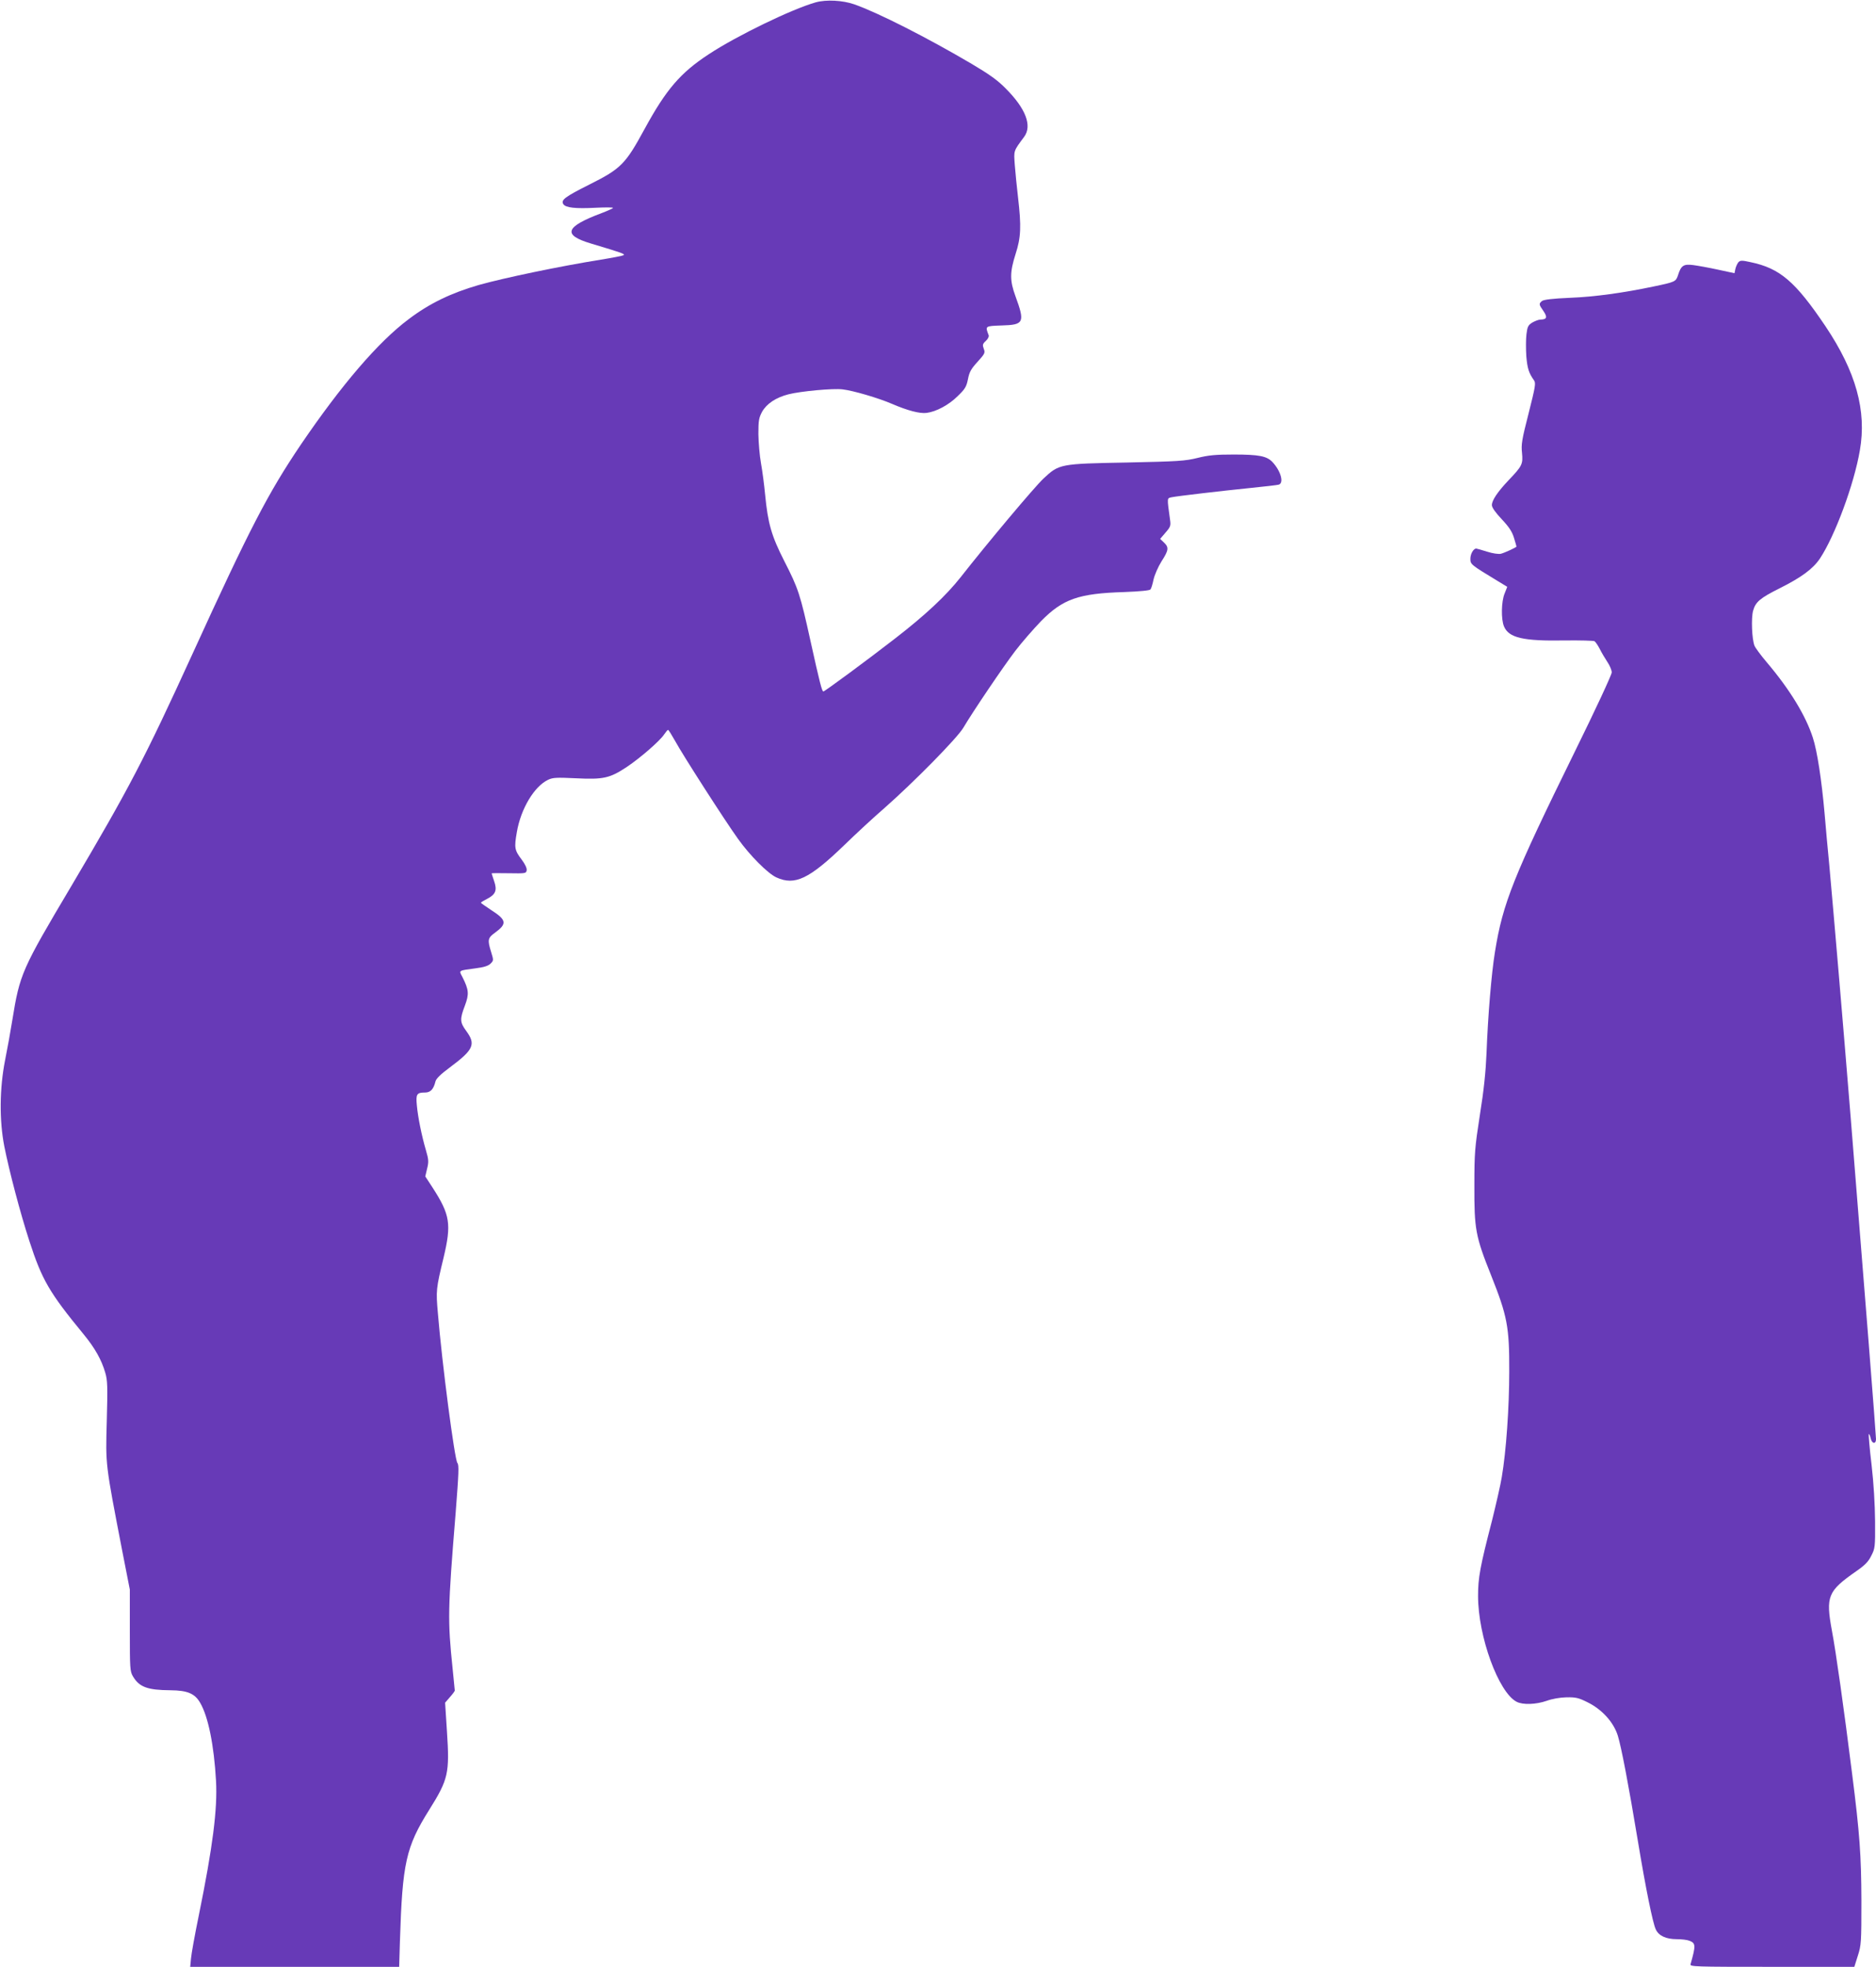 <?xml version="1.0" standalone="no"?>
<!DOCTYPE svg PUBLIC "-//W3C//DTD SVG 20010904//EN"
 "http://www.w3.org/TR/2001/REC-SVG-20010904/DTD/svg10.dtd">
<svg version="1.0" xmlns="http://www.w3.org/2000/svg"
 width="1221pt" height="1280pt" viewBox="0 0 1221 1280"
 preserveAspectRatio="xMidYMid meet">
<g transform="translate(0,1280) scale(0.1,-0.1)"
fill="#673ab7" stroke="none">
<path d="M5310 12785 c-156 -44 -515 -218 -697 -338 -185 -121 -278 -230 -418
-487 -124 -228 -153 -258 -359 -361 -159 -80 -186 -100 -170 -127 15 -24 78
-31 212 -24 61 3 112 3 112 -1 0 -3 -33 -18 -72 -33 -241 -90 -259 -143 -71
-199 203 -61 224 -68 211 -76 -7 -4 -74 -17 -148 -29 -263 -42 -628 -118 -795
-165 -179 -52 -319 -119 -455 -222 -198 -148 -438 -428 -703 -818 -212 -314
-332 -545 -704 -1360 -312 -683 -414 -878 -788 -1510 -325 -547 -336 -573
-385 -875 -11 -69 -32 -186 -47 -260 -36 -183 -38 -391 -5 -560 32 -161 104
-435 163 -616 82 -253 130 -336 353 -607 74 -90 117 -167 141 -250 15 -50 16
-91 10 -315 -8 -290 -10 -272 101 -847 l49 -250 0 -265 c0 -247 1 -267 20
-299 41 -70 94 -90 245 -91 110 -1 158 -21 193 -82 52 -89 90 -275 103 -508
10 -184 -21 -428 -112 -875 -26 -126 -49 -254 -51 -282 l-5 -53 680 0 680 0 5
168 c16 508 39 612 190 853 125 199 134 239 116 511 l-12 187 31 36 c18 20 32
39 32 43 0 4 -7 68 -14 142 -33 317 -32 382 20 1019 20 258 22 307 11 320 -18
21 -100 647 -127 975 -13 148 -12 158 37 361 52 219 43 279 -72 457 l-47 72
12 51 c11 44 10 59 -8 120 -27 92 -52 214 -59 293 -7 72 0 82 54 82 35 0 55
22 67 71 4 19 34 48 96 94 153 114 168 149 105 235 -42 57 -43 77 -9 166 28
75 26 102 -17 187 -23 43 -27 40 85 55 56 7 84 16 99 31 20 20 20 22 4 74 -25
80 -23 93 26 128 78 57 74 82 -24 145 -38 25 -69 47 -69 49 0 3 18 14 40 25
56 29 67 56 46 116 -9 26 -16 49 -16 50 0 2 51 2 113 1 108 -2 112 -1 115 20
2 13 -11 40 -32 68 -47 62 -50 77 -32 180 26 152 113 297 203 340 31 15 55 16
183 10 178 -9 220 1 330 74 87 58 217 171 243 212 11 16 22 29 25 29 4 0 24
-33 46 -72 47 -87 325 -520 410 -638 77 -108 194 -225 249 -250 120 -55 213
-11 442 210 77 75 194 183 260 240 189 166 475 456 515 524 62 105 258 395
338 500 42 55 118 142 167 193 142 145 245 181 542 190 102 4 166 10 171 17 5
6 14 35 20 65 7 30 30 83 52 118 47 73 49 91 15 123 l-24 23 35 41 c33 38 35
45 29 86 -20 145 -20 137 11 144 39 8 322 41 519 61 88 9 168 18 178 21 35 11
13 89 -41 147 -37 39 -88 49 -252 49 -116 0 -163 -4 -235 -22 -81 -20 -126
-23 -460 -30 -437 -8 -441 -9 -543 -104 -59 -55 -366 -421 -540 -643 -95 -120
-227 -244 -426 -398 -175 -136 -457 -344 -467 -345 -9 0 -24 58 -83 325 -68
309 -80 345 -172 525 -83 163 -106 244 -124 430 -6 63 -18 156 -27 205 -9 50
-16 135 -17 190 0 88 3 105 24 145 30 53 90 93 172 114 79 20 291 40 353 32
68 -8 232 -56 320 -94 102 -44 182 -65 226 -59 63 8 145 52 202 109 48 46 57
61 67 110 9 48 21 68 63 114 47 52 50 58 40 84 -9 25 -8 32 13 51 14 13 22 29
19 37 -23 61 -26 60 85 64 145 4 152 19 89 191 -37 101 -37 155 1 274 35 108
38 179 16 368 -8 66 -17 161 -21 210 -7 97 -10 89 61 185 53 72 10 184 -121
315 -53 54 -107 92 -220 159 -290 171 -611 334 -765 388 -75 26 -181 32 -250
13z"/>
<path d="M11315 11094 c-7 -8 -16 -27 -20 -43 l-6 -29 -107 23 c-59 13 -132
26 -162 30 -63 8 -79 -3 -99 -67 -14 -41 -17 -43 -161 -73 -195 -41 -384 -67
-540 -73 -117 -5 -172 -12 -184 -21 -21 -18 -21 -22 10 -66 27 -40 22 -54 -21
-55 -11 0 -34 -9 -52 -19 -27 -17 -32 -27 -38 -76 -4 -32 -4 -96 -1 -143 7
-80 16 -109 50 -157 13 -18 9 -41 -35 -215 -44 -171 -49 -203 -43 -257 7 -73
2 -85 -87 -178 -72 -76 -109 -131 -109 -162 0 -16 22 -47 64 -92 49 -52 68
-82 80 -122 9 -29 16 -54 16 -56 0 -5 -75 -40 -102 -47 -16 -3 -52 2 -90 14
-35 11 -66 20 -70 20 -18 0 -38 -35 -38 -66 0 -37 1 -38 179 -146 l61 -37 -17
-43 c-22 -52 -24 -169 -4 -215 31 -74 125 -96 396 -91 99 1 186 -1 193 -5 7
-5 22 -27 34 -50 11 -23 34 -61 49 -84 16 -23 29 -54 29 -69 0 -15 -106 -243
-239 -513 -401 -816 -470 -988 -521 -1306 -23 -140 -46 -419 -55 -660 -5 -119
-17 -239 -43 -400 -33 -213 -36 -247 -36 -460 -1 -284 7 -330 109 -585 105
-264 119 -334 118 -625 0 -233 -20 -521 -49 -690 -8 -49 -37 -175 -63 -280
-78 -301 -91 -373 -91 -491 0 -264 133 -628 251 -689 40 -21 126 -18 195 6 36
13 86 22 129 23 61 1 79 -3 137 -32 94 -46 171 -130 198 -219 23 -75 70 -321
130 -683 51 -308 97 -536 117 -577 19 -41 67 -63 136 -63 31 0 67 -4 82 -10
42 -16 43 -30 8 -153 -5 -16 25 -17 531 -17 l535 0 23 73 c22 68 23 88 23 357
-1 296 -11 437 -61 830 -53 422 -105 792 -131 928 -41 223 -27 257 156 385 58
40 81 63 100 102 25 48 26 56 25 225 -1 110 -9 247 -23 368 -13 107 -20 196
-18 199 3 2 8 -9 12 -26 8 -38 35 -42 35 -6 0 27 -71 929 -165 2095 -53 653
-107 1283 -139 1640 -9 91 -23 244 -31 340 -19 214 -48 404 -76 489 -46 143
-149 313 -301 492 -39 46 -74 94 -79 107 -17 44 -22 179 -9 227 16 58 46 83
174 147 140 70 216 126 261 193 98 148 222 482 260 704 45 258 -25 511 -224
808 -196 291 -296 377 -488 417 -54 12 -66 12 -78 0z"/>
</g>
</svg>
